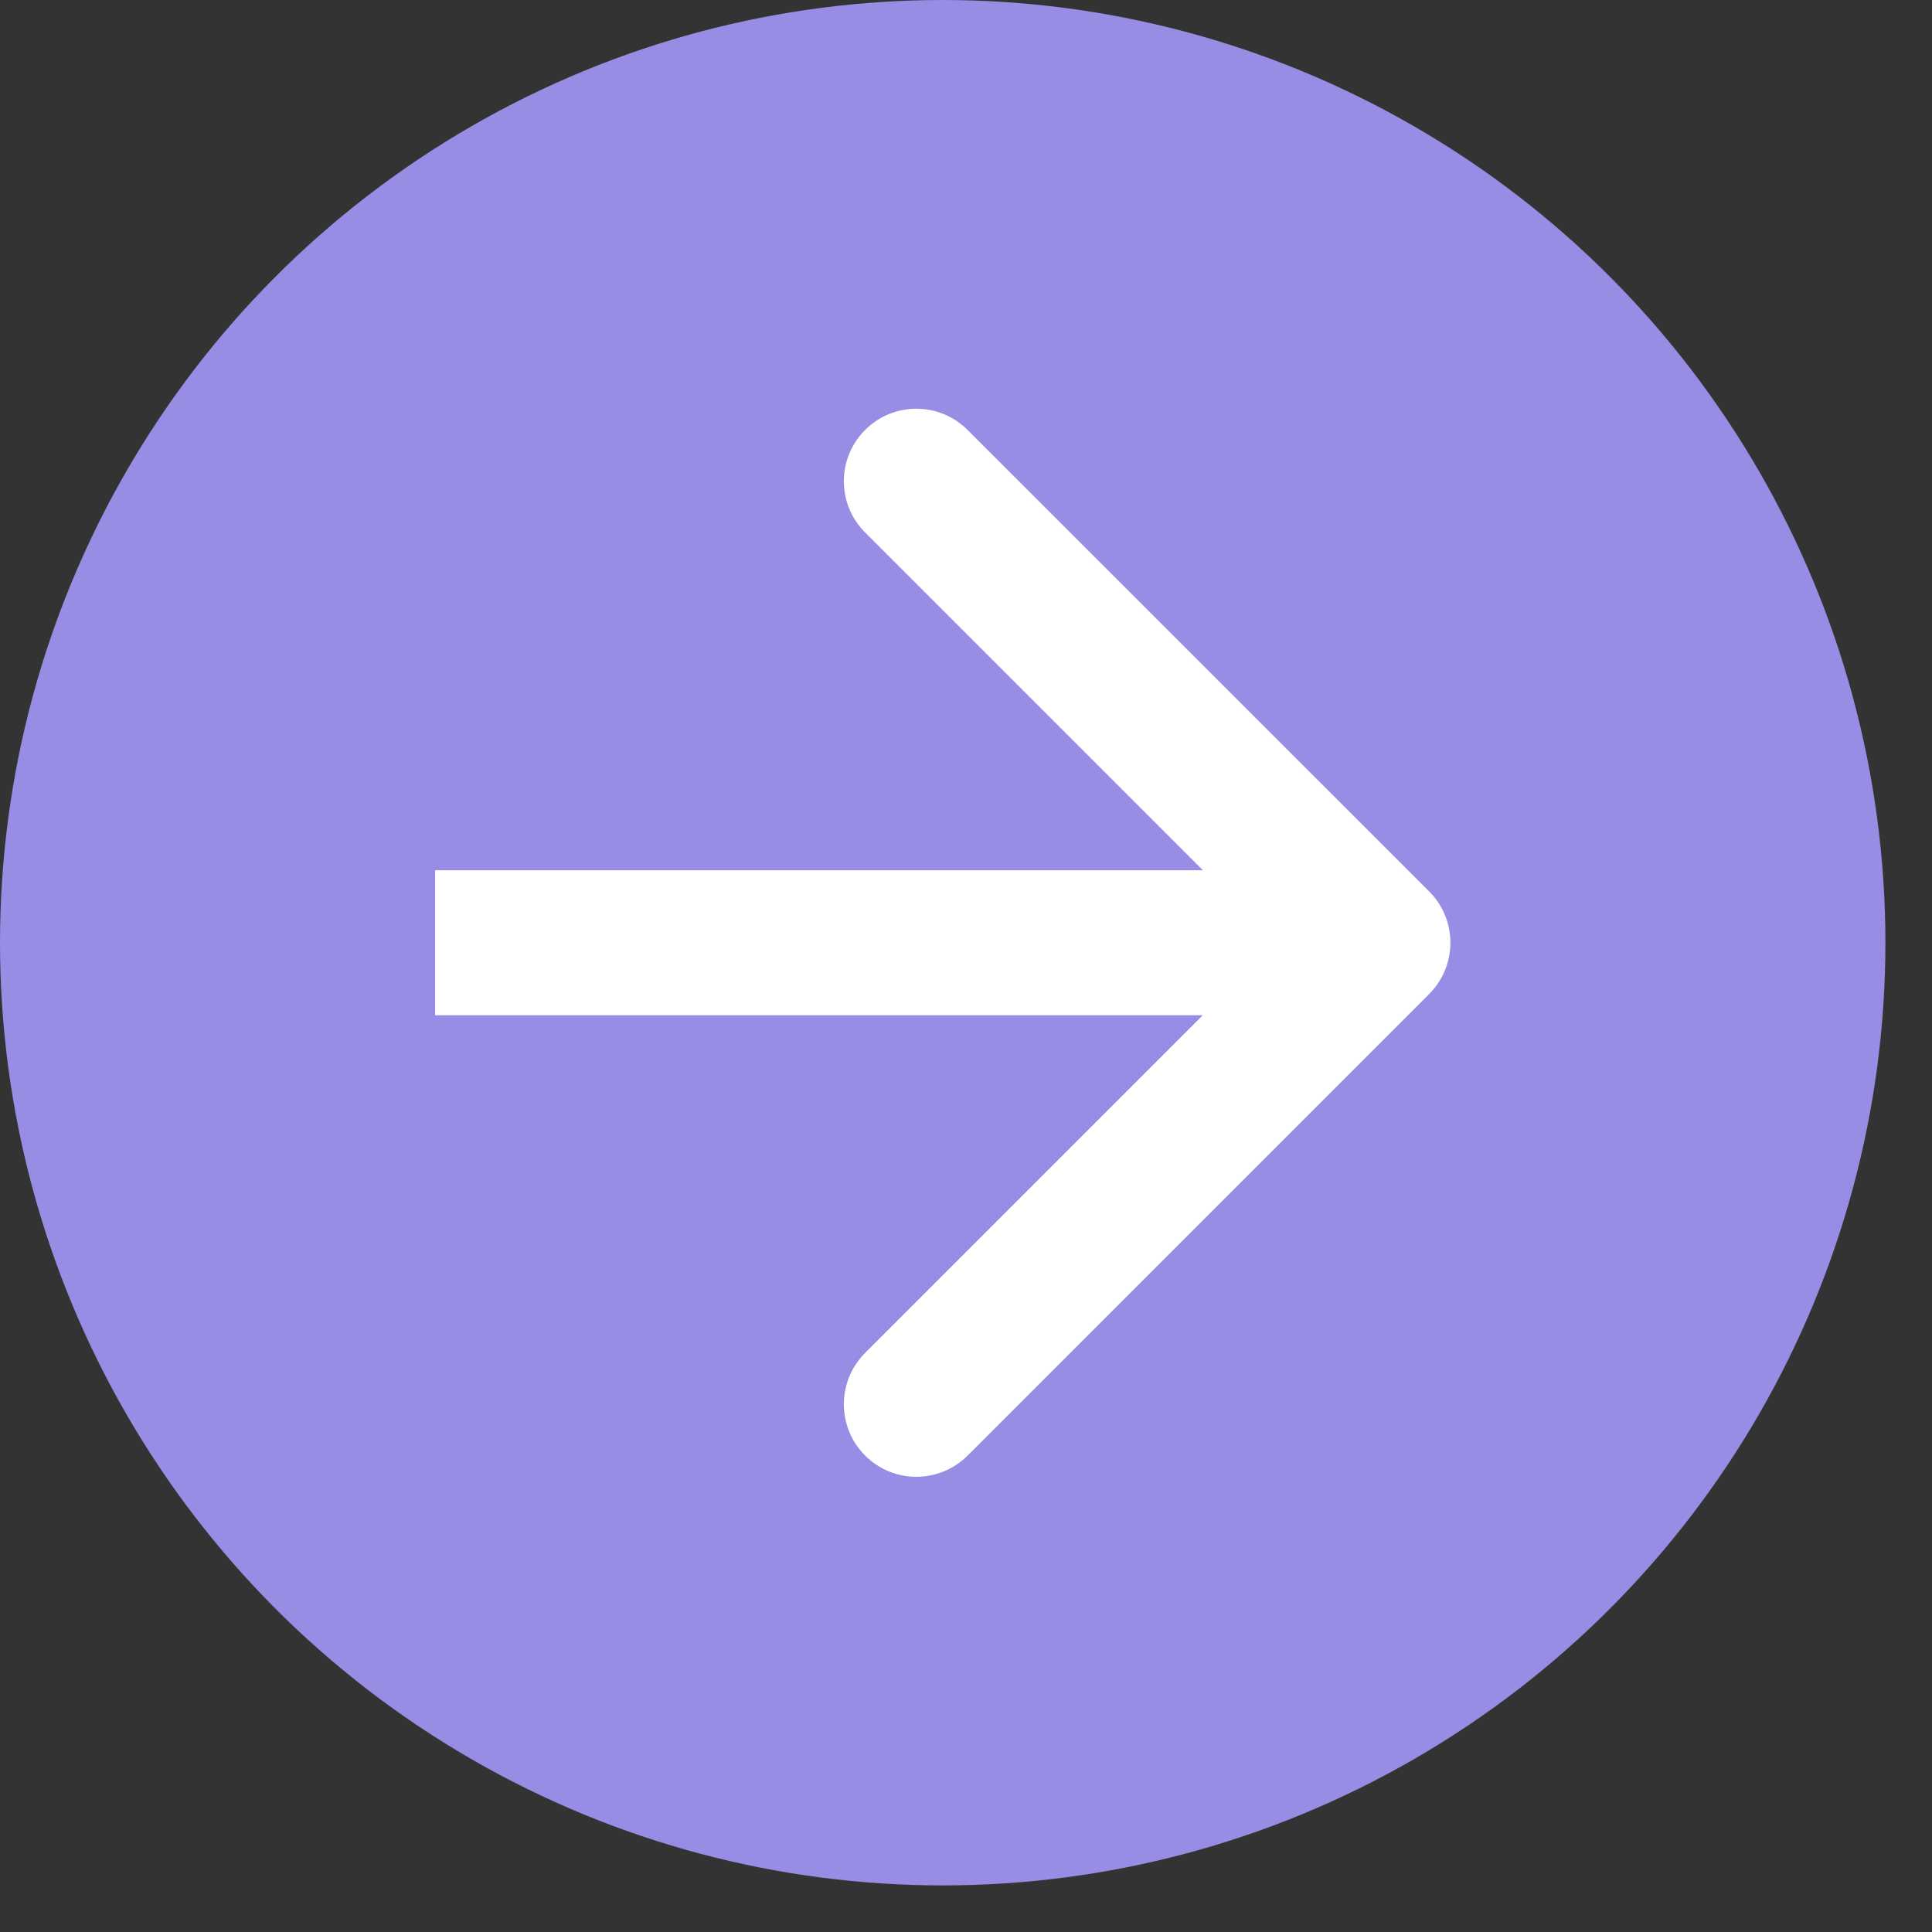 <?xml version="1.0" encoding="UTF-8"?> <svg xmlns="http://www.w3.org/2000/svg" width="18" height="18" viewBox="0 0 18 18" fill="none"><rect x="0" y="0" width="18" height="18" fill="#333333" stroke="none"/><circle cx="8.783" cy="8.783" r="8.783" fill="#978DE4"></circle><path d="M13.315 9.261C13.579 8.997 13.579 8.569 13.315 8.305L9.015 4.006C8.751 3.742 8.323 3.742 8.06 4.006C7.796 4.27 7.796 4.697 8.06 4.961L11.882 8.783L8.06 12.605C7.796 12.869 7.796 13.297 8.06 13.561C8.323 13.825 8.751 13.825 9.015 13.561L13.315 9.261ZM4.054 8.783V9.459H12.837V8.783V8.108H4.054V8.783Z" fill="white"></path></svg> 